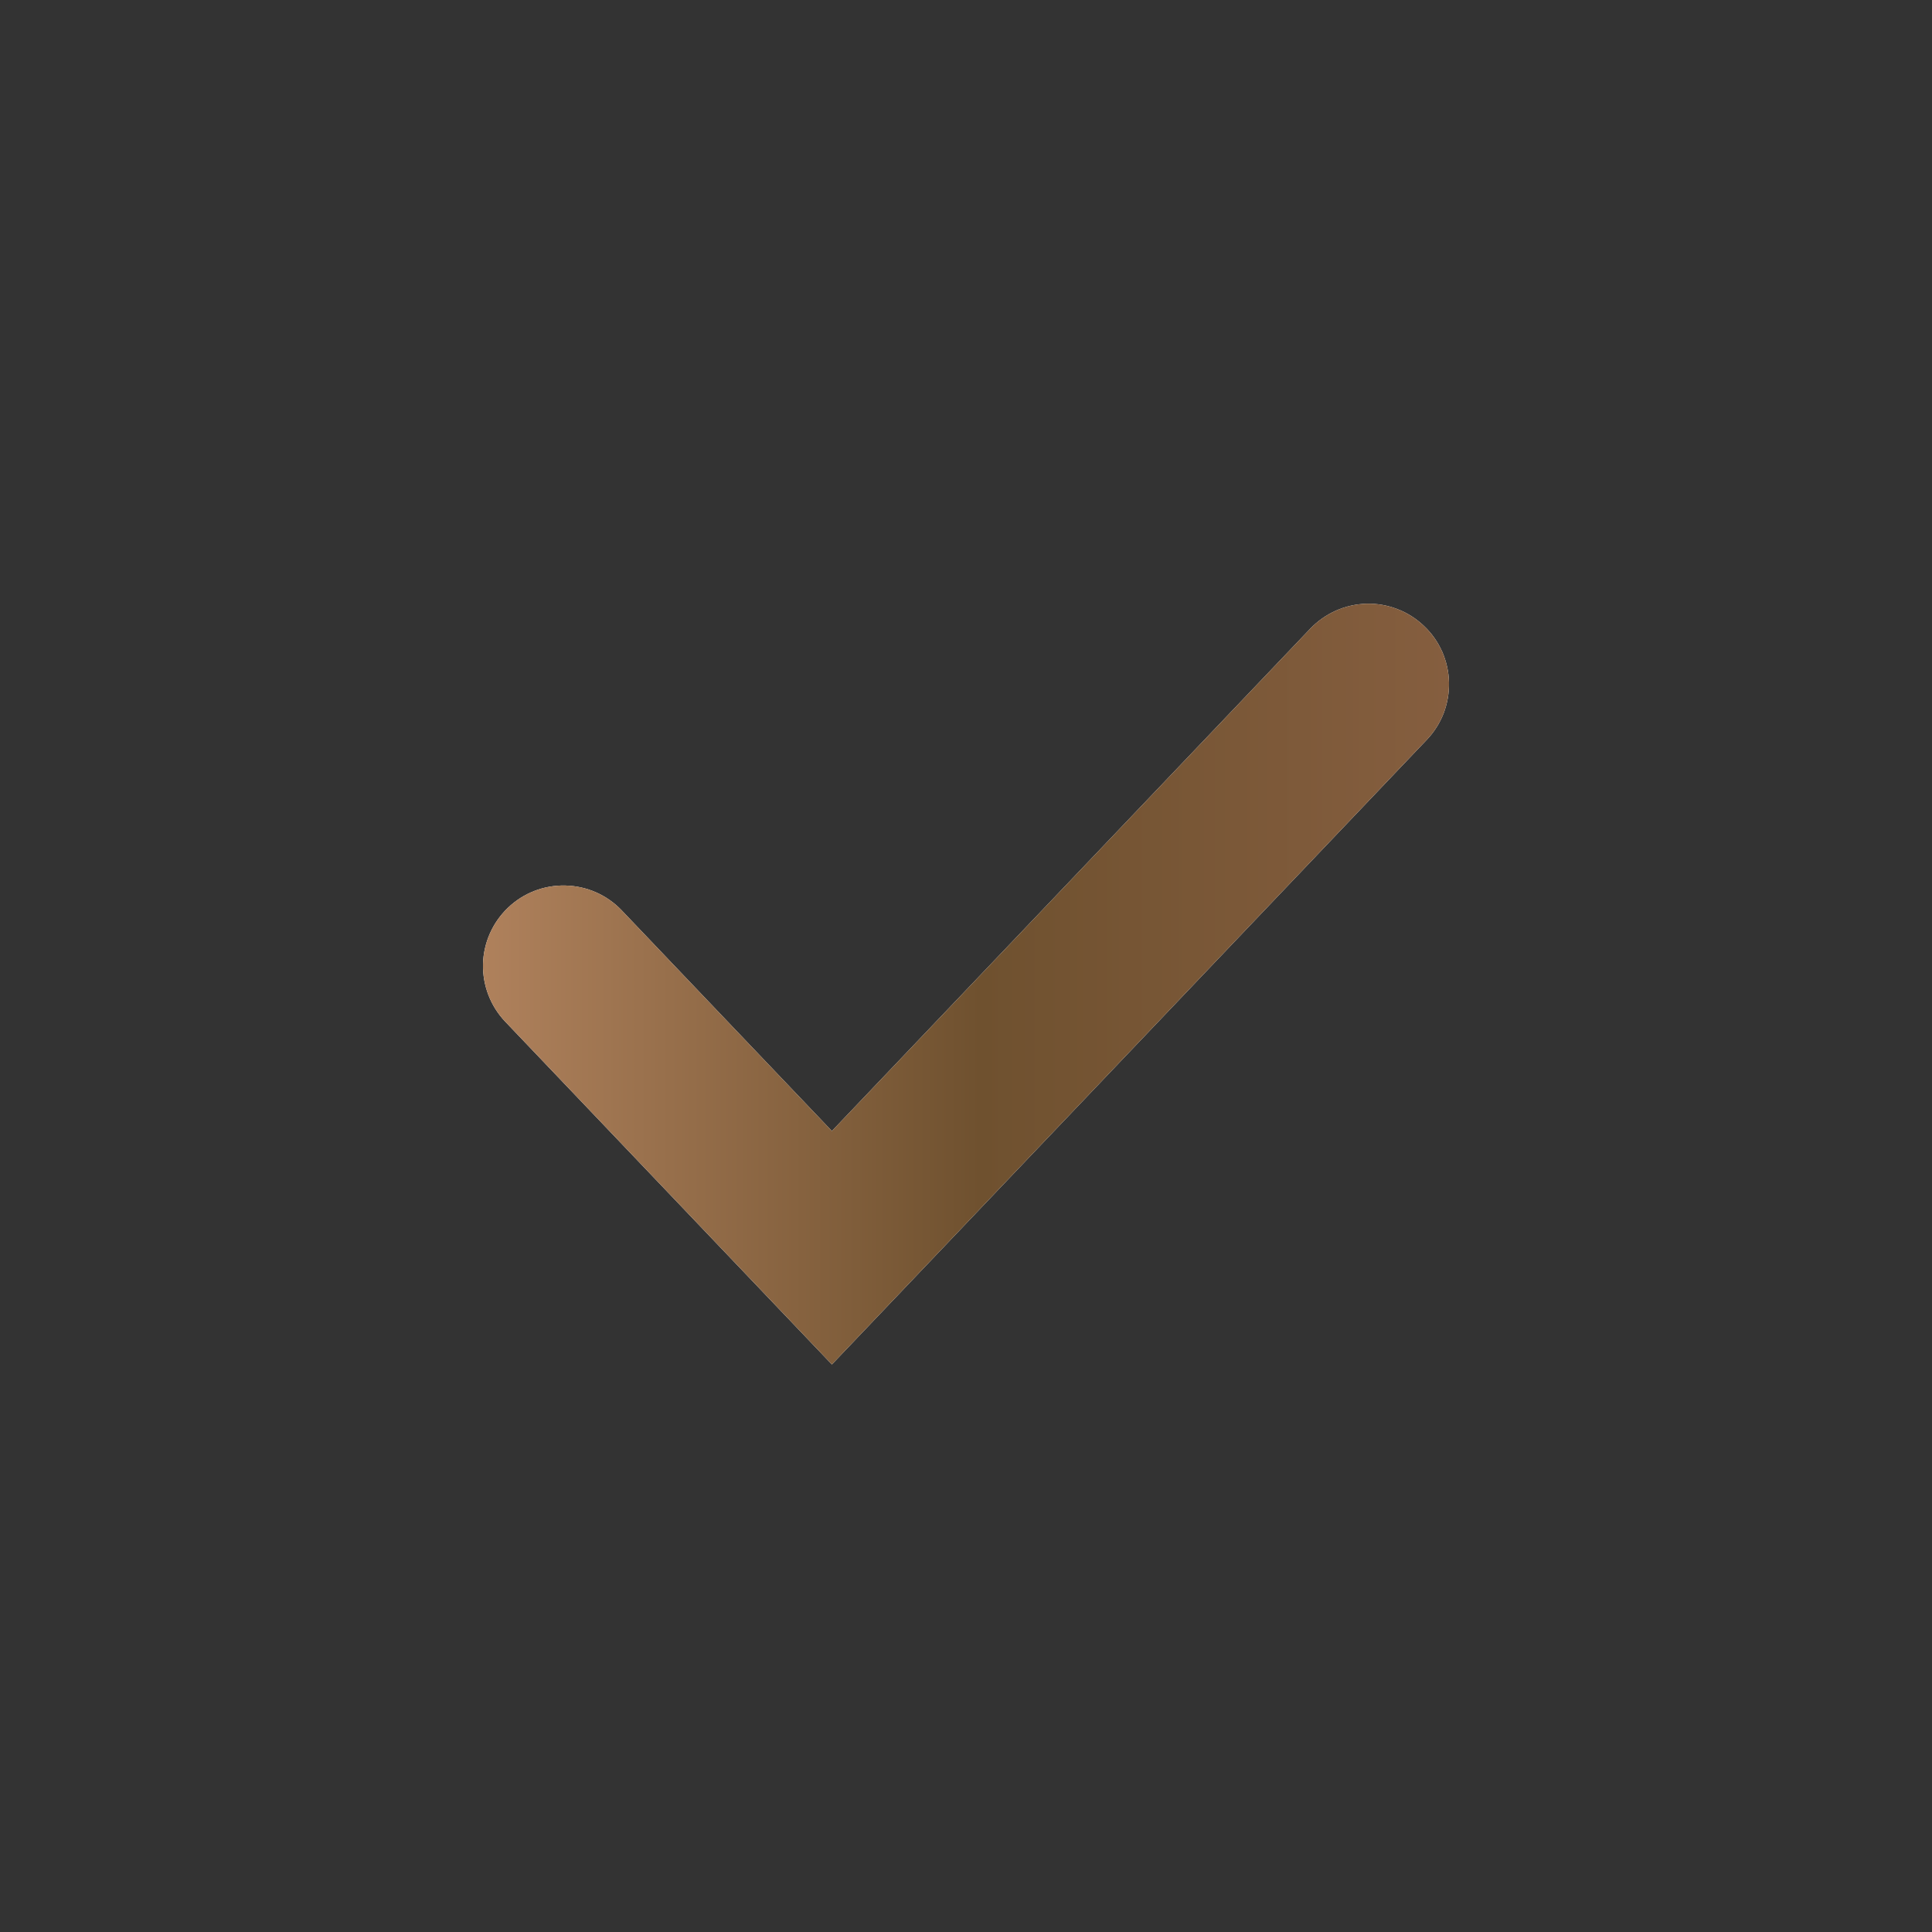 <svg width="17" height="17" viewBox="0 0 17 17" fill="none" xmlns="http://www.w3.org/2000/svg">
<rect x="0" y="0" width="17" height="17" fill="#333333" stroke="none"/>
<path d="M12.53 5.508C12.598 5.572 12.652 5.649 12.69 5.734C12.727 5.819 12.748 5.911 12.75 6.004C12.752 6.097 12.736 6.189 12.703 6.276C12.669 6.363 12.619 6.442 12.555 6.509L7.32 12.006L4.445 8.989C4.316 8.853 4.246 8.671 4.25 8.483C4.255 8.295 4.334 8.117 4.47 7.987C4.606 7.857 4.788 7.787 4.975 7.792C5.163 7.796 5.342 7.875 5.471 8.011L7.32 9.952L11.529 5.532C11.593 5.465 11.67 5.411 11.755 5.373C11.84 5.335 11.932 5.315 12.025 5.312C12.118 5.31 12.21 5.326 12.297 5.36C12.384 5.393 12.463 5.444 12.53 5.508Z" fill="white"/>
<path d="M12.53 5.508C12.598 5.572 12.652 5.649 12.69 5.734C12.727 5.819 12.748 5.911 12.75 6.004C12.752 6.097 12.736 6.189 12.703 6.276C12.669 6.363 12.619 6.442 12.555 6.509L7.32 12.006L4.445 8.989C4.316 8.853 4.246 8.671 4.25 8.483C4.255 8.295 4.334 8.117 4.47 7.987C4.606 7.857 4.788 7.787 4.975 7.792C5.163 7.796 5.342 7.875 5.471 8.011L7.32 9.952L11.529 5.532C11.593 5.465 11.67 5.411 11.755 5.373C11.84 5.335 11.932 5.315 12.025 5.312C12.118 5.31 12.21 5.326 12.297 5.36C12.384 5.393 12.463 5.444 12.53 5.508Z" fill="url(#paint0_linear_118_142)"/>
<defs>
<linearGradient id="paint0_linear_118_142" x1="4.25" y1="8.659" x2="12.75" y2="8.659" gradientUnits="userSpaceOnUse">
<stop stop-color="#AF815C"/>
<stop offset="0.515" stop-color="#6F512F"/>
<stop offset="1" stop-color="#855E3F"/>
</linearGradient>
</defs>
</svg>
